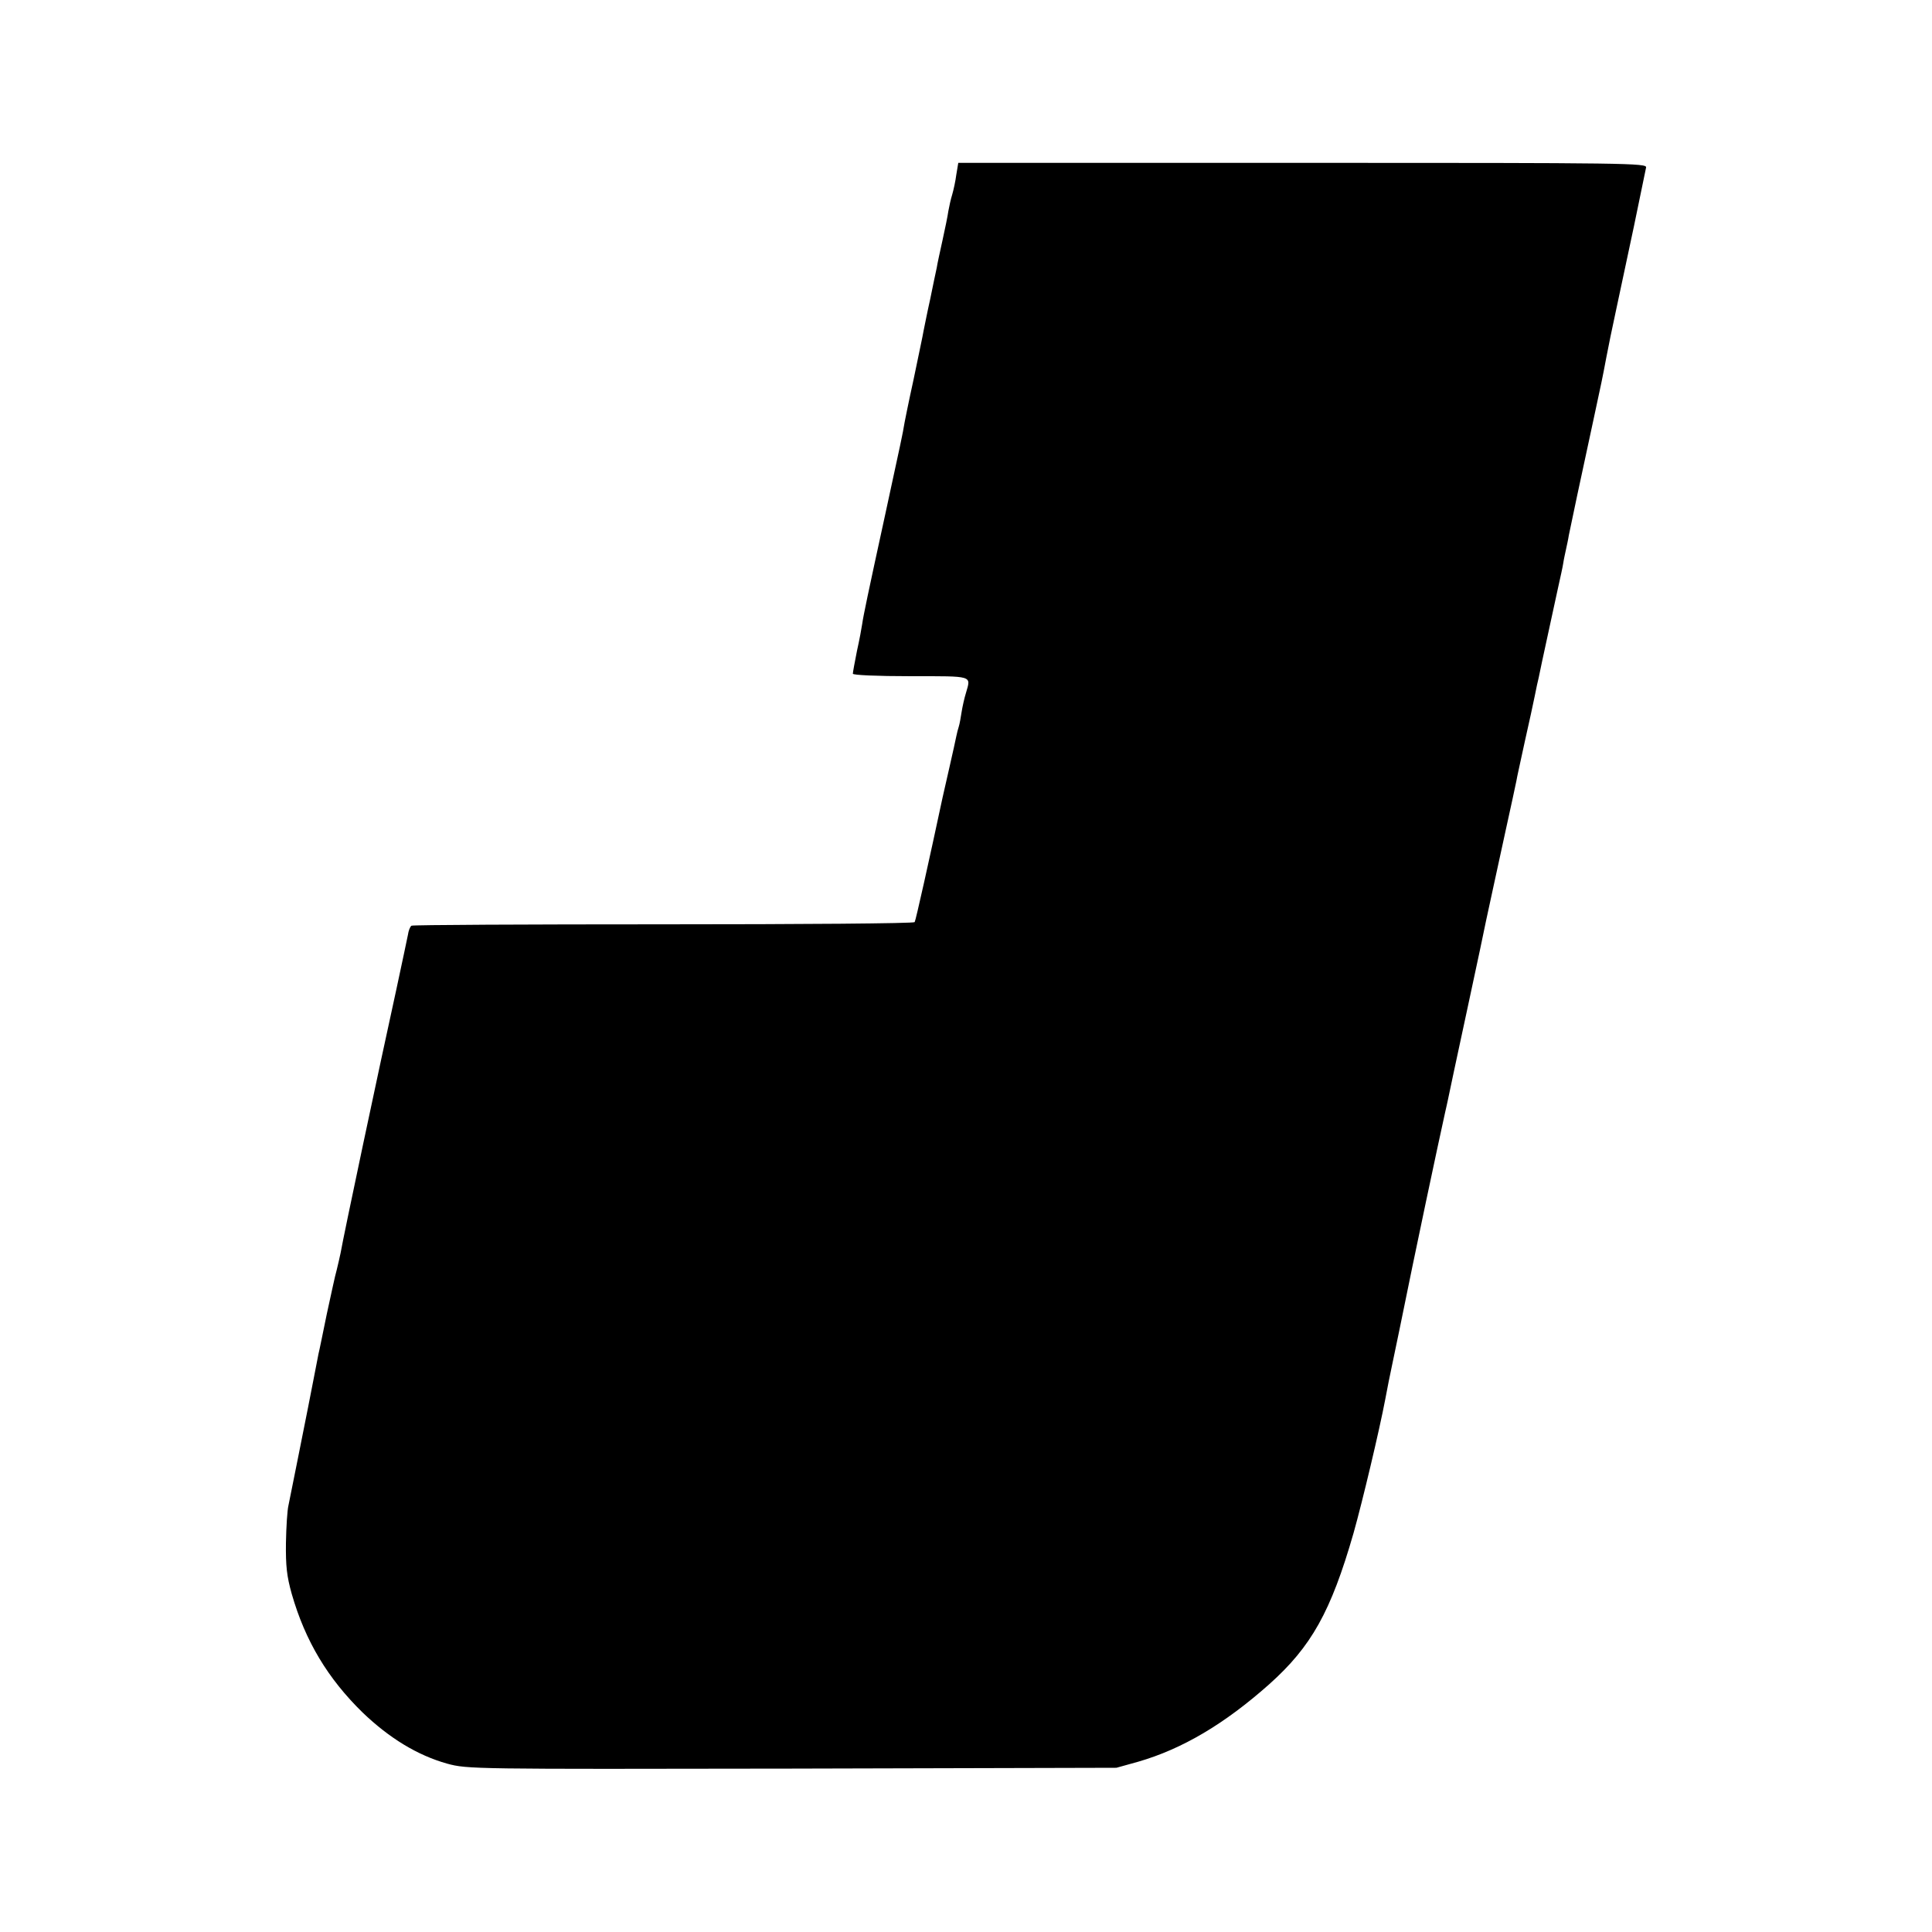 <?xml version="1.0" standalone="no"?>
<!DOCTYPE svg PUBLIC "-//W3C//DTD SVG 20010904//EN"
 "http://www.w3.org/TR/2001/REC-SVG-20010904/DTD/svg10.dtd">
<svg version="1.0" xmlns="http://www.w3.org/2000/svg"
 width="700pt" height="700pt" viewBox="0 0 700 700"
 preserveAspectRatio="xMidYMid meet">
<g transform="translate(0,700) scale(0.1,-0.1)"
fill="#000000" stroke="none">
<path d="M3465 6368 c-3 -24 -10 -56 -15 -73 -5 -16 -11 -43 -14 -60 -2 -16
-12 -64 -21 -105 -9 -41 -19 -86 -21 -100 -3 -14 -14 -65 -24 -115 -11 -49
-21 -101 -24 -115 -2 -14 -19 -92 -36 -175 -18 -82 -34 -161 -36 -175 -2 -14
-9 -45 -14 -70 -5 -25 -30 -137 -54 -250 -61 -280 -78 -361 -82 -390 -2 -14
-10 -58 -19 -98 -8 -40 -15 -78 -15 -83 0 -5 86 -9 210 -9 229 0 218 3 200
-60 -6 -19 -13 -51 -16 -70 -3 -19 -7 -43 -10 -52 -3 -9 -7 -25 -9 -35 -2 -10
-13 -61 -25 -113 -12 -52 -23 -102 -25 -110 -48 -225 -97 -445 -101 -451 -2
-5 -412 -8 -909 -8 -497 0 -909 -2 -914 -5 -5 -3 -11 -18 -13 -33 -3 -16 -22
-104 -42 -198 -63 -287 -191 -891 -202 -955 -3 -14 -9 -41 -14 -61 -6 -20 -21
-92 -36 -160 -14 -68 -27 -133 -30 -144 -6 -33 -33 -168 -38 -195 -7 -37 -64
-320 -71 -355 -4 -16 -8 -77 -9 -135 -1 -84 3 -121 21 -185 49 -171 131 -307
257 -430 97 -93 199 -155 306 -185 74 -20 90 -20 1250 -18 l1175 3 79 22 c159
46 312 136 475 281 152 136 223 262 305 547 33 117 94 374 115 485 10 53 15
78 26 130 6 28 11 53 25 120 60 297 139 668 166 790 3 14 8 34 10 45 2 11 33
156 69 323 36 167 67 313 69 325 10 45 38 177 71 327 19 85 36 166 39 180 2
14 17 79 31 145 15 66 31 140 36 165 5 25 11 54 14 65 7 37 56 259 70 325 8
36 17 76 19 90 2 14 7 36 10 50 3 14 8 36 10 50 5 26 46 219 90 422 29 135 31
143 46 223 6 33 22 110 35 170 13 61 42 198 65 305 22 107 42 203 44 213 4 16
-61 17 -1244 17 l-1248 0 -7 -42z"/>
</g>
</svg>
